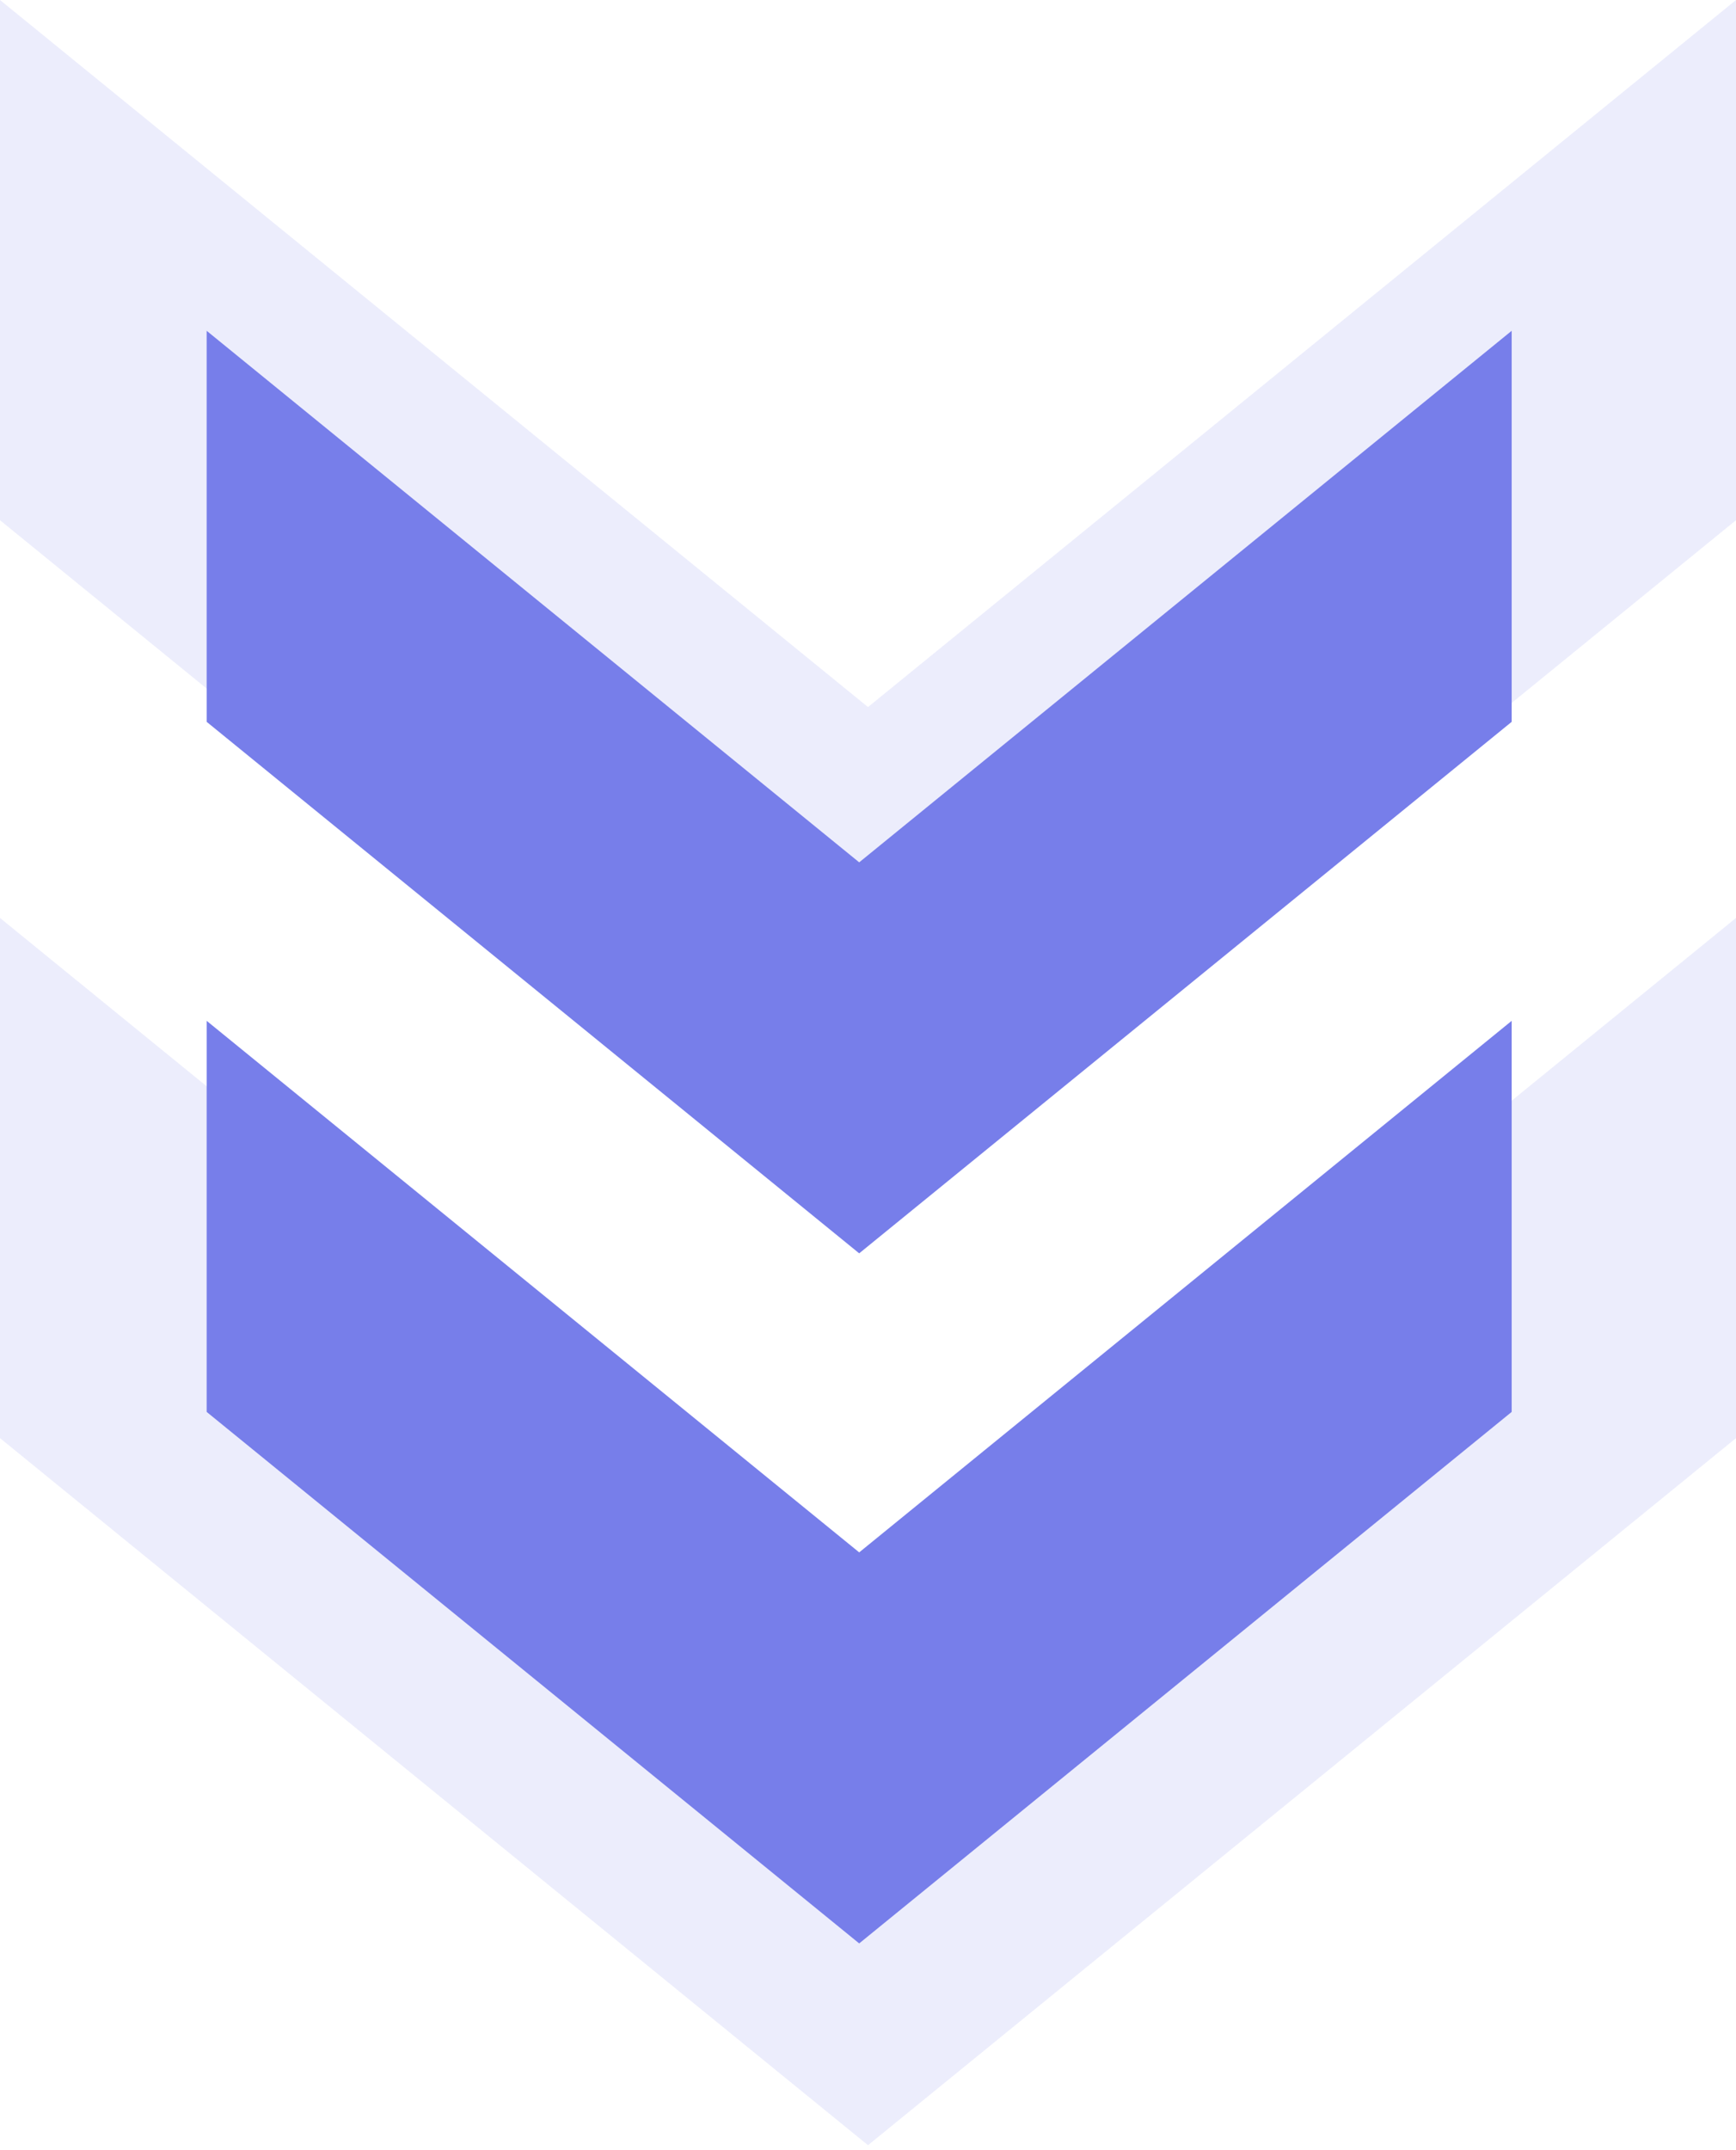 <svg xmlns="http://www.w3.org/2000/svg" width="42" height="52" viewBox="0 0 42 52" fill="none"><path d="M42 12.581L42 0L21 17.1L4.95911e-05 5.00844e-07L4.97411e-05 12.581L21 29.68L42 12.581Z" fill="#777EEA" fill-opacity="0.14"></path><path d="M42 34.78L42 22.2L21 39.3L4.95911e-05 22.2L4.97411e-05 34.78L21 51.88L42 34.78Z" fill="#777EEA" fill-opacity="0.14"></path><path d="M36.573 17.457L36.573 8L20.787 20.855L5 8L5 17.457L20.787 30.311L36.573 17.457Z" fill="#777EEA"></path><path d="M36.573 34.146L36.573 24.688L20.787 37.543L5 24.688L5 34.146L20.787 47L36.573 34.146Z" fill="#777EEA"></path></svg>